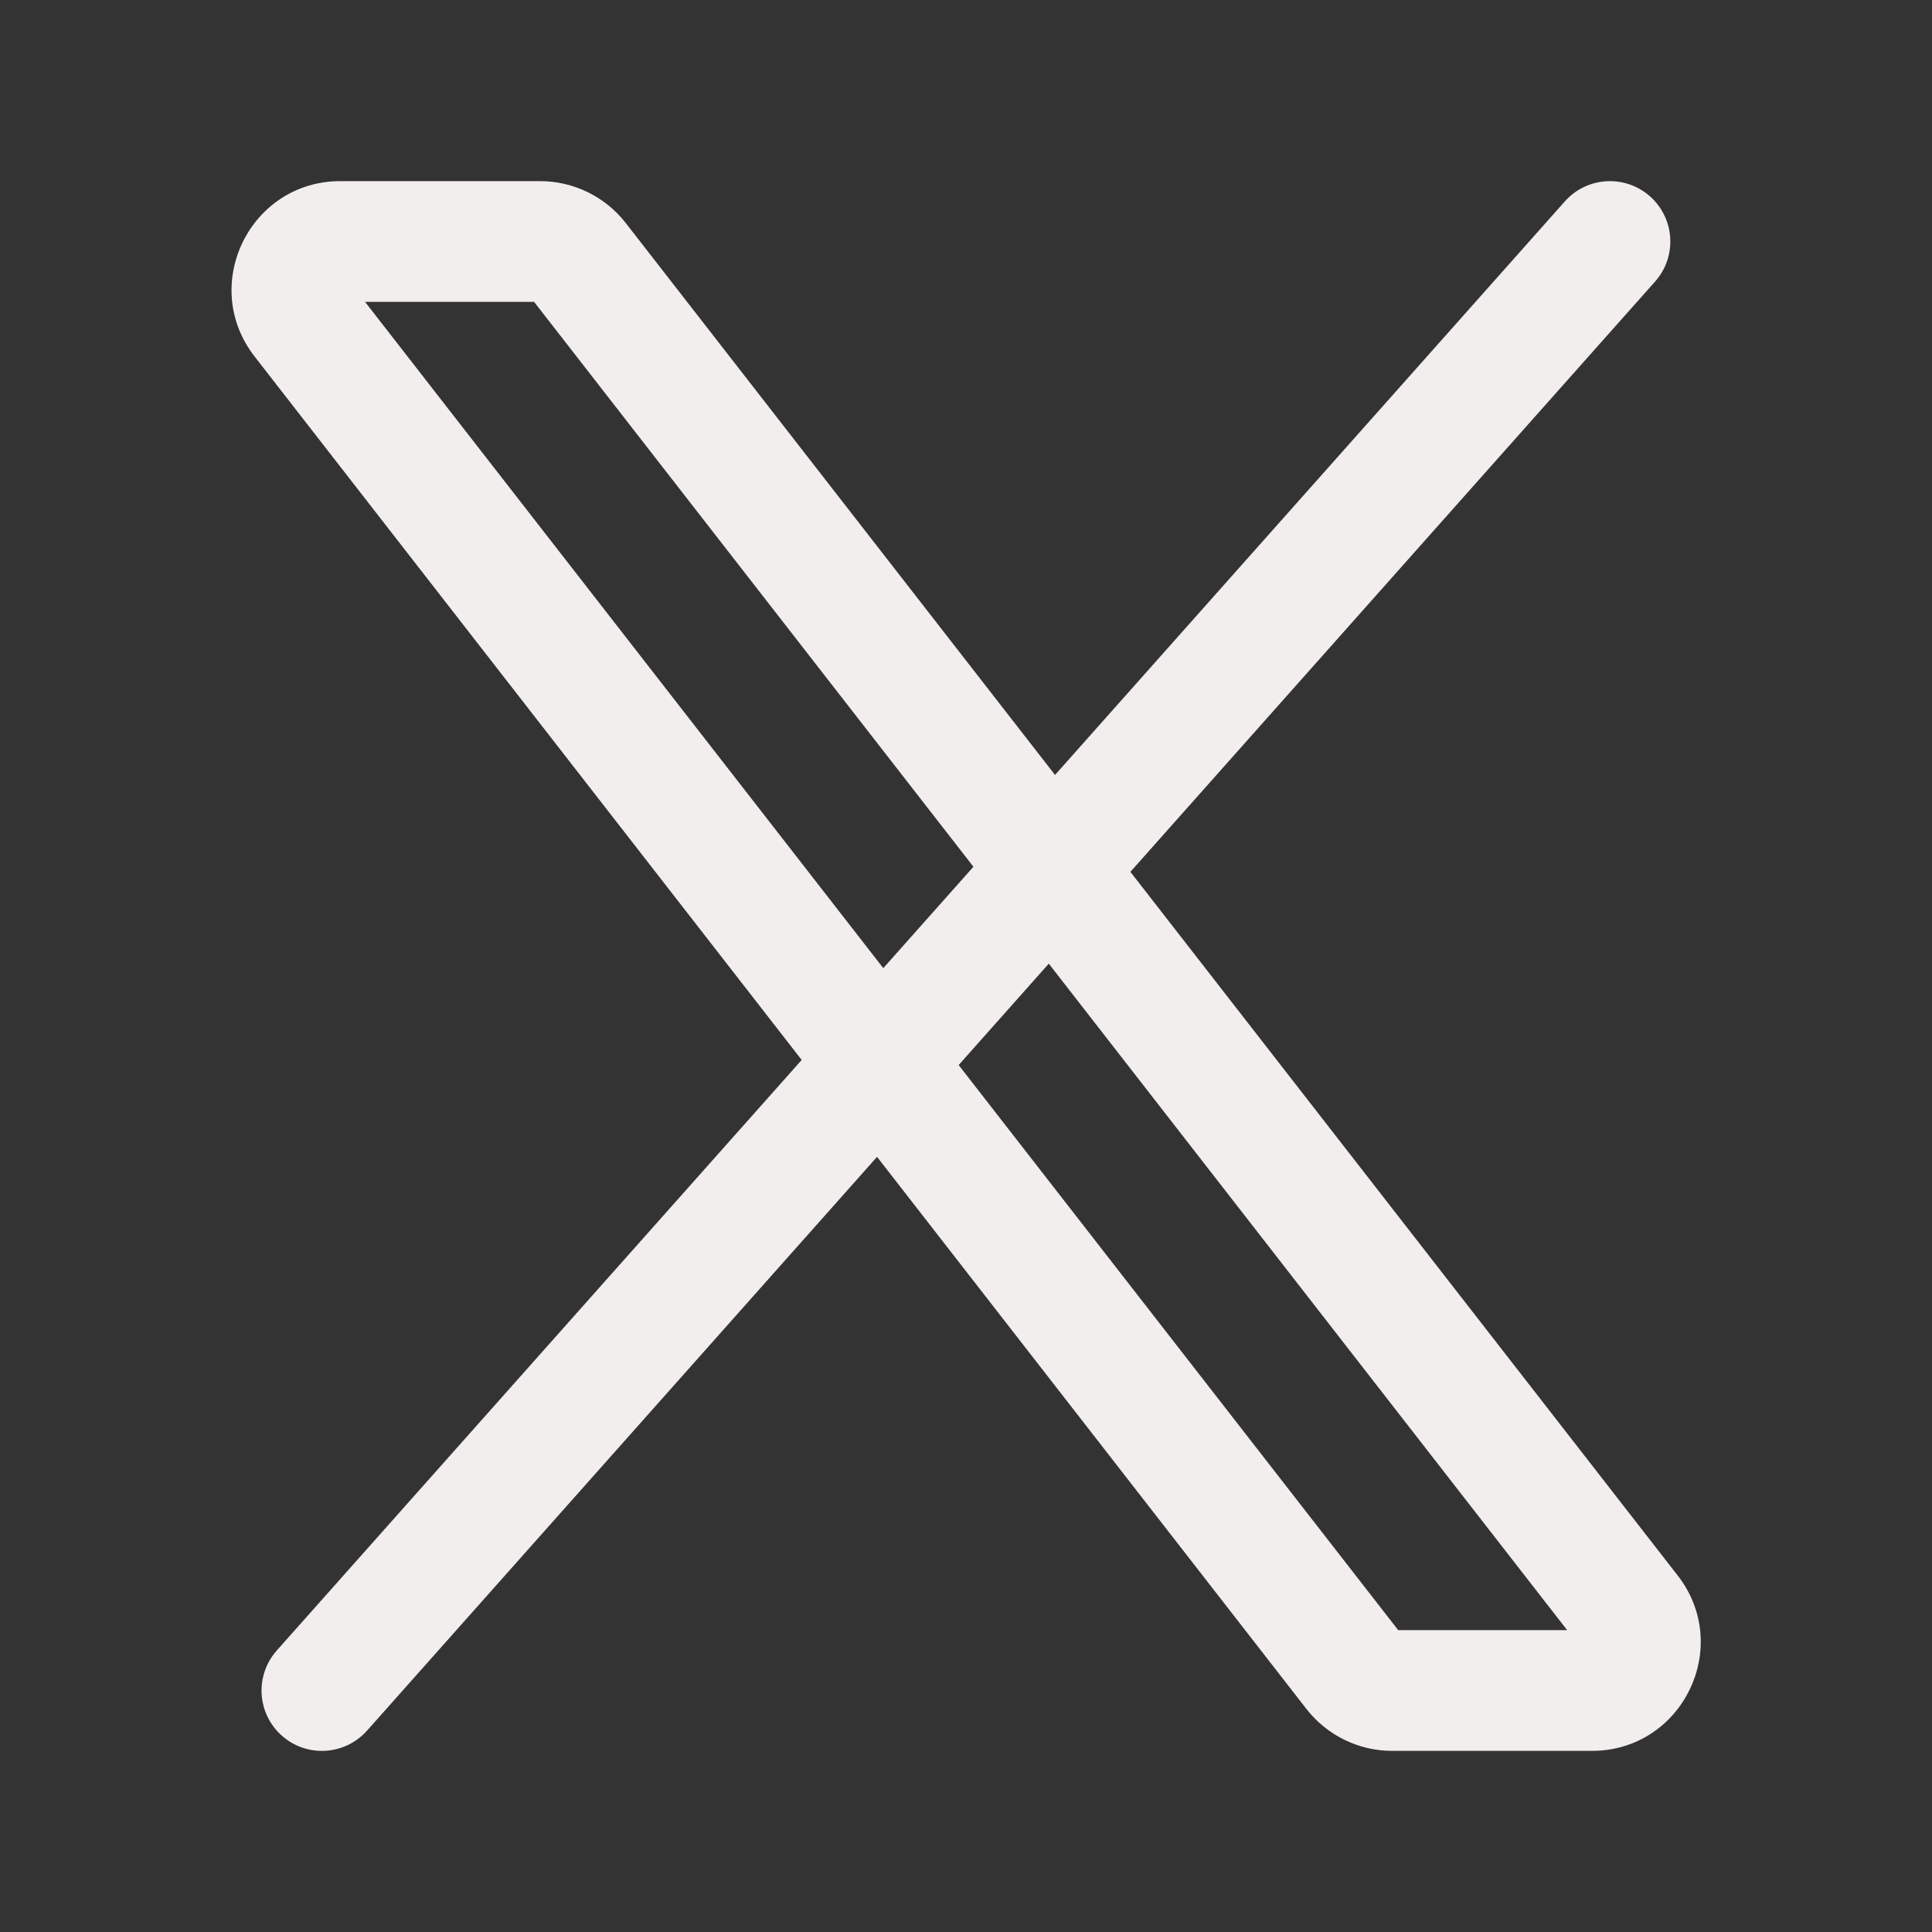 <svg width="20" height="20" viewBox="0 0 20 20" fill="none" xmlns="http://www.w3.org/2000/svg">
<rect x="0" y="0" width="20" height="20" fill="#333333" stroke="none"/>
<path fill-rule="evenodd" clip-rule="evenodd" d="M3.779 3.125L14.474 16.875H16.223L5.529 3.125H3.779ZM2.636 3.691C2.061 2.952 2.587 1.875 3.524 1.875H5.59C5.937 1.875 6.265 2.035 6.478 2.309L17.367 16.309C17.942 17.048 17.415 18.125 16.479 18.125H14.412C14.065 18.125 13.738 17.965 13.524 17.691L2.636 3.691Z" fill="#F2EEED"/>
<path fill-rule="evenodd" clip-rule="evenodd" d="M17.081 2.033C16.823 1.804 16.428 1.827 16.199 2.085L2.866 17.085C2.636 17.343 2.659 17.738 2.917 17.967C3.175 18.197 3.57 18.173 3.8 17.915L17.133 2.915C17.363 2.657 17.339 2.262 17.081 2.033Z" fill="#F2EEED"/>
</svg>

